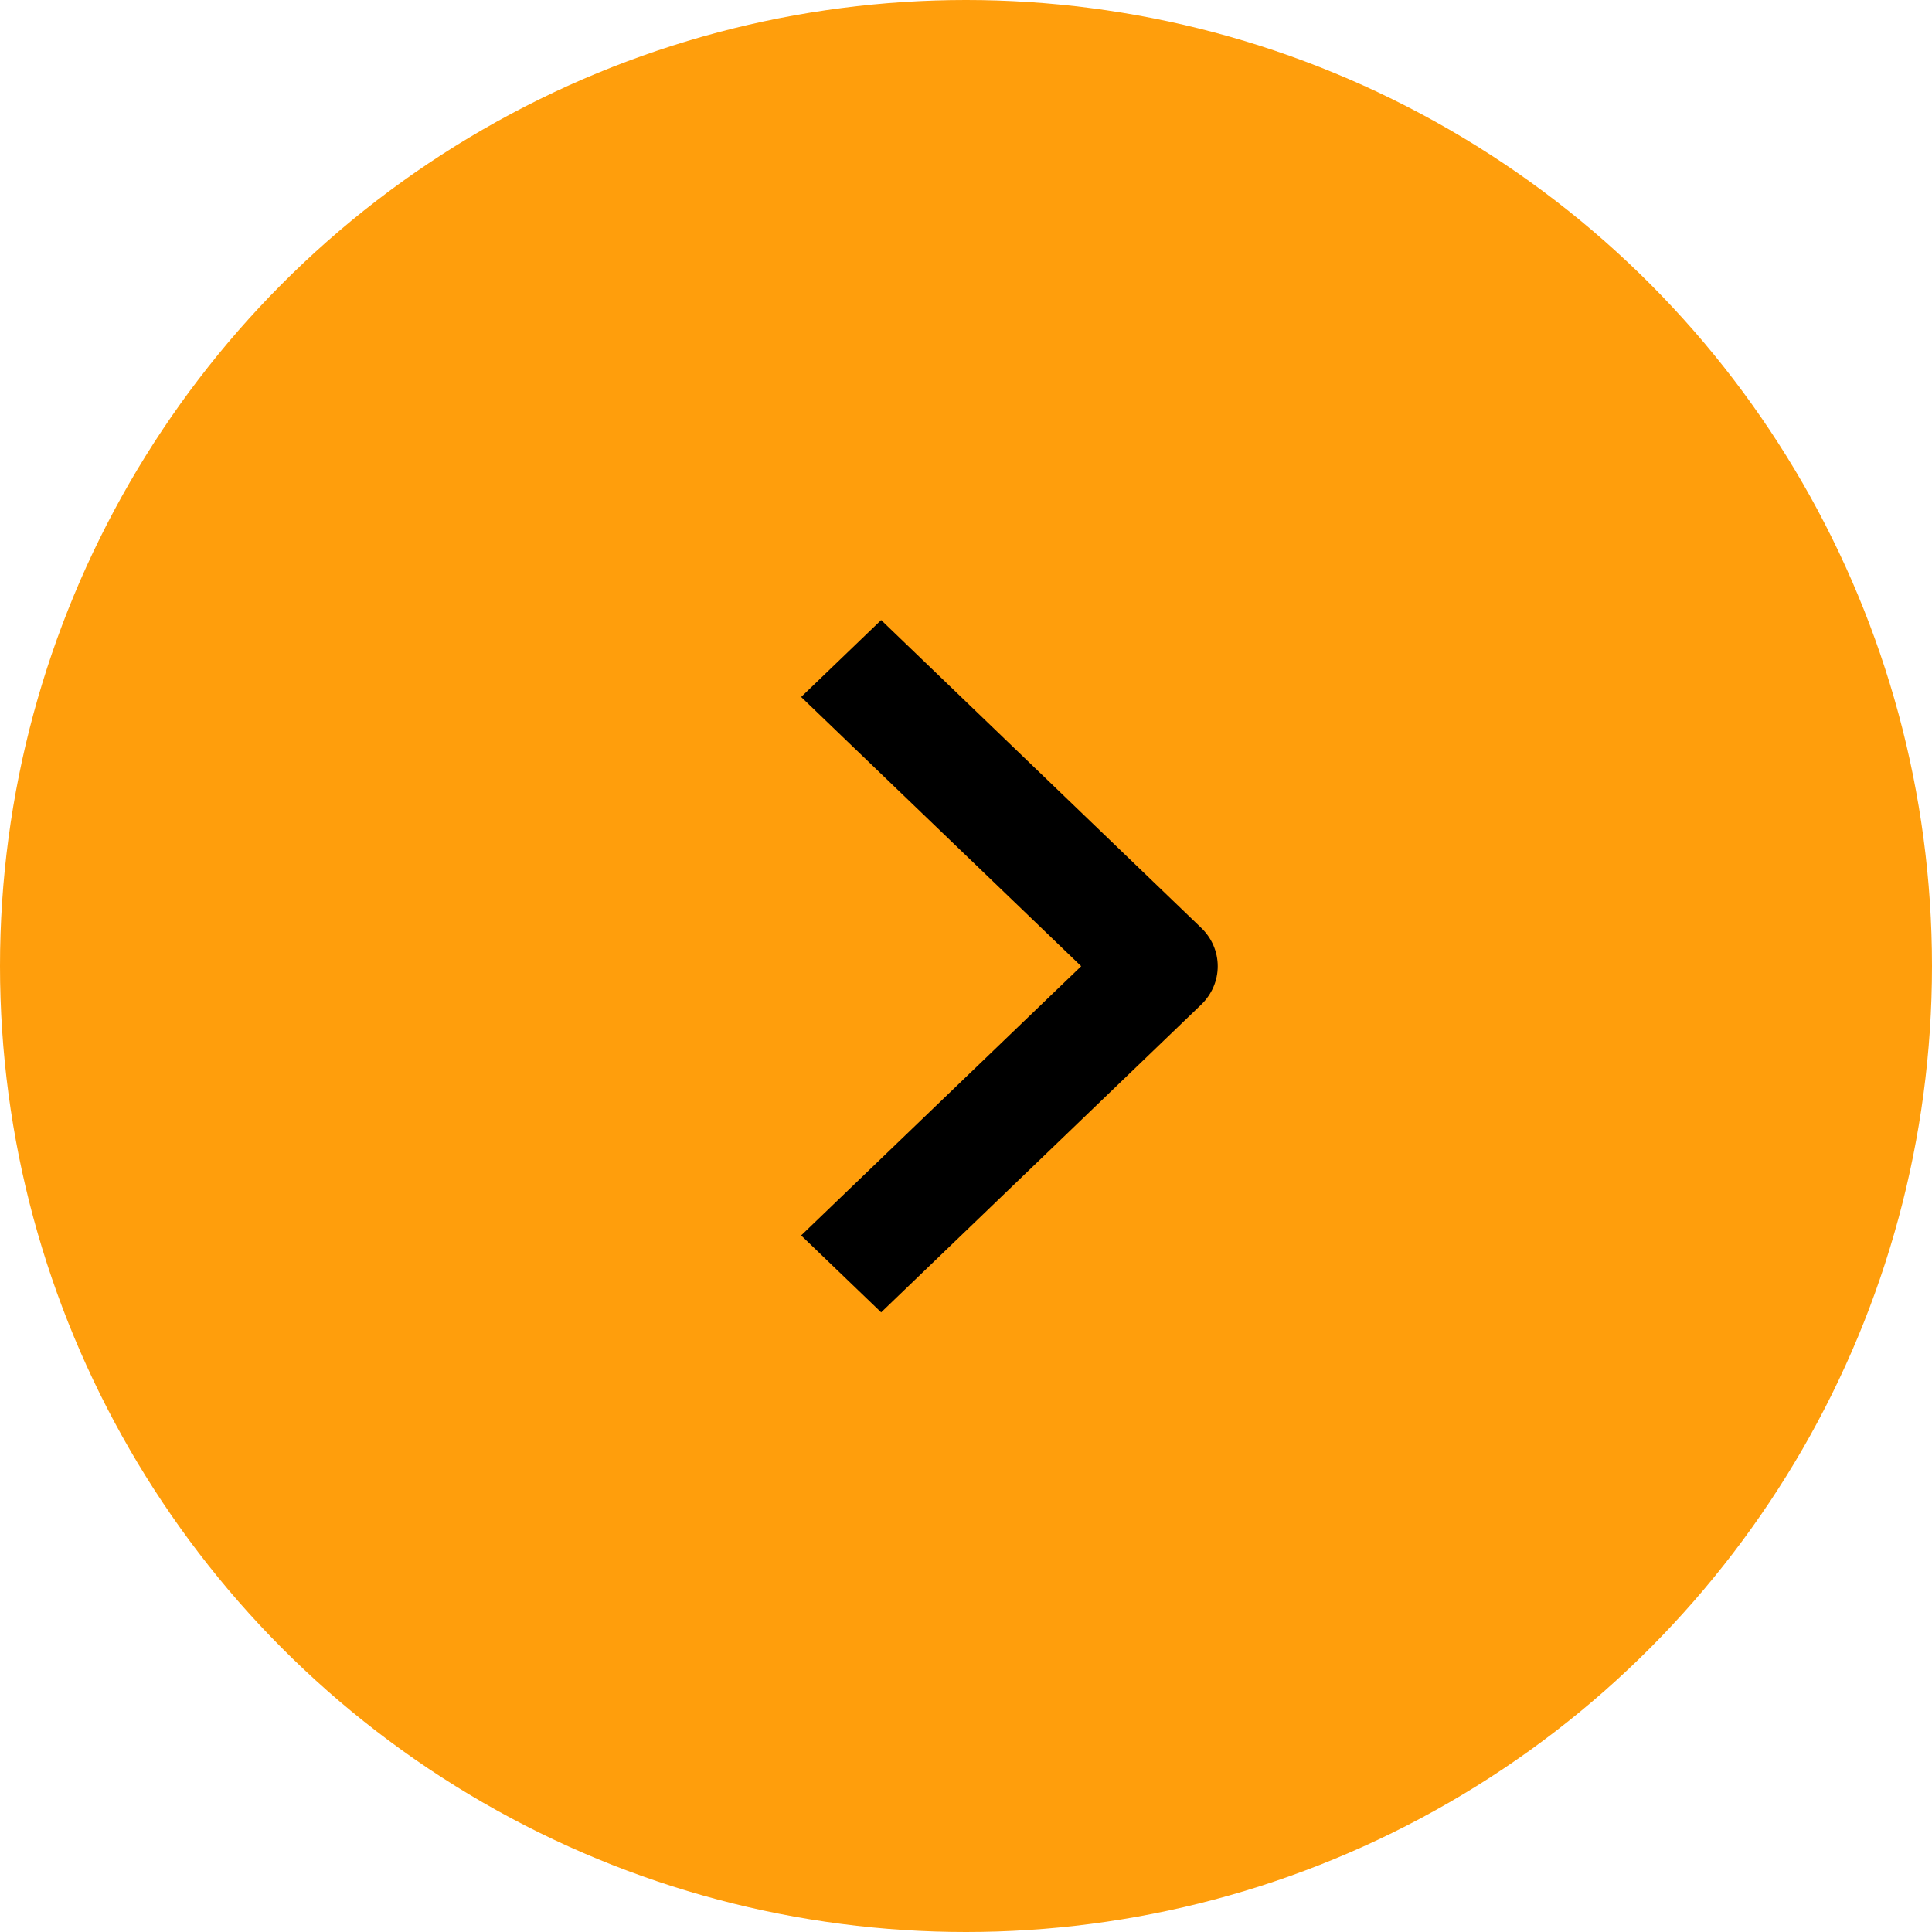 <svg width="37" height="37" viewBox="0 0 37 37" fill="none" xmlns="http://www.w3.org/2000/svg">
<rect width="37" height="37" fill="#E1E1E1"/>
<g clip-path="url(#clip0_0_1)">
<rect width="1440" height="5581" transform="translate(-319 -3405)" fill="#E1E1E1"/>
<rect x="-319" y="-406.497" width="1441.3" height="887.88" fill="#5937E0" fill-opacity="0.05"/>
<g filter="url(#filter0_d_0_1)">
<rect x="-246" y="-19" width="304" height="75" rx="5" fill="white"/>
<rect x="-245.5" y="-18.5" width="303" height="74" rx="4.5" stroke="#A6A6A6"/>
</g>
<circle cx="18.5" cy="18.5" r="18.5" fill="#FF9E0C"/>
<path fill-rule="evenodd" clip-rule="evenodd" d="M23.003 19.241L16.875 25.133L15.343 23.66L20.706 18.504L15.343 13.348L16.875 11.875L23.003 17.768C23.207 17.963 23.321 18.228 23.321 18.504C23.321 18.78 23.207 19.045 23.003 19.241Z" fill="black"/>
</g>
<defs>
<filter id="filter0_d_0_1" x="-250" y="-19" width="312" height="87" filterUnits="userSpaceOnUse" color-interpolation-filters="sRGB">
<feFlood flood-opacity="0" result="BackgroundImageFix"/>
<feColorMatrix in="SourceAlpha" type="matrix" values="0 0 0 0 0 0 0 0 0 0 0 0 0 0 0 0 0 0 127 0" result="hardAlpha"/>
<feOffset dy="8"/>
<feGaussianBlur stdDeviation="2"/>
<feComposite in2="hardAlpha" operator="out"/>
<feColorMatrix type="matrix" values="0 0 0 0 0 0 0 0 0 0 0 0 0 0 0 0 0 0 0.06 0"/>
<feBlend mode="normal" in2="BackgroundImageFix" result="effect1_dropShadow_0_1"/>
<feBlend mode="normal" in="SourceGraphic" in2="effect1_dropShadow_0_1" result="shape"/>
</filter>
<clipPath id="clip0_0_1">
<rect width="1440" height="5581" fill="white" transform="translate(-319 -3405)"/>
</clipPath>
</defs>
</svg>
